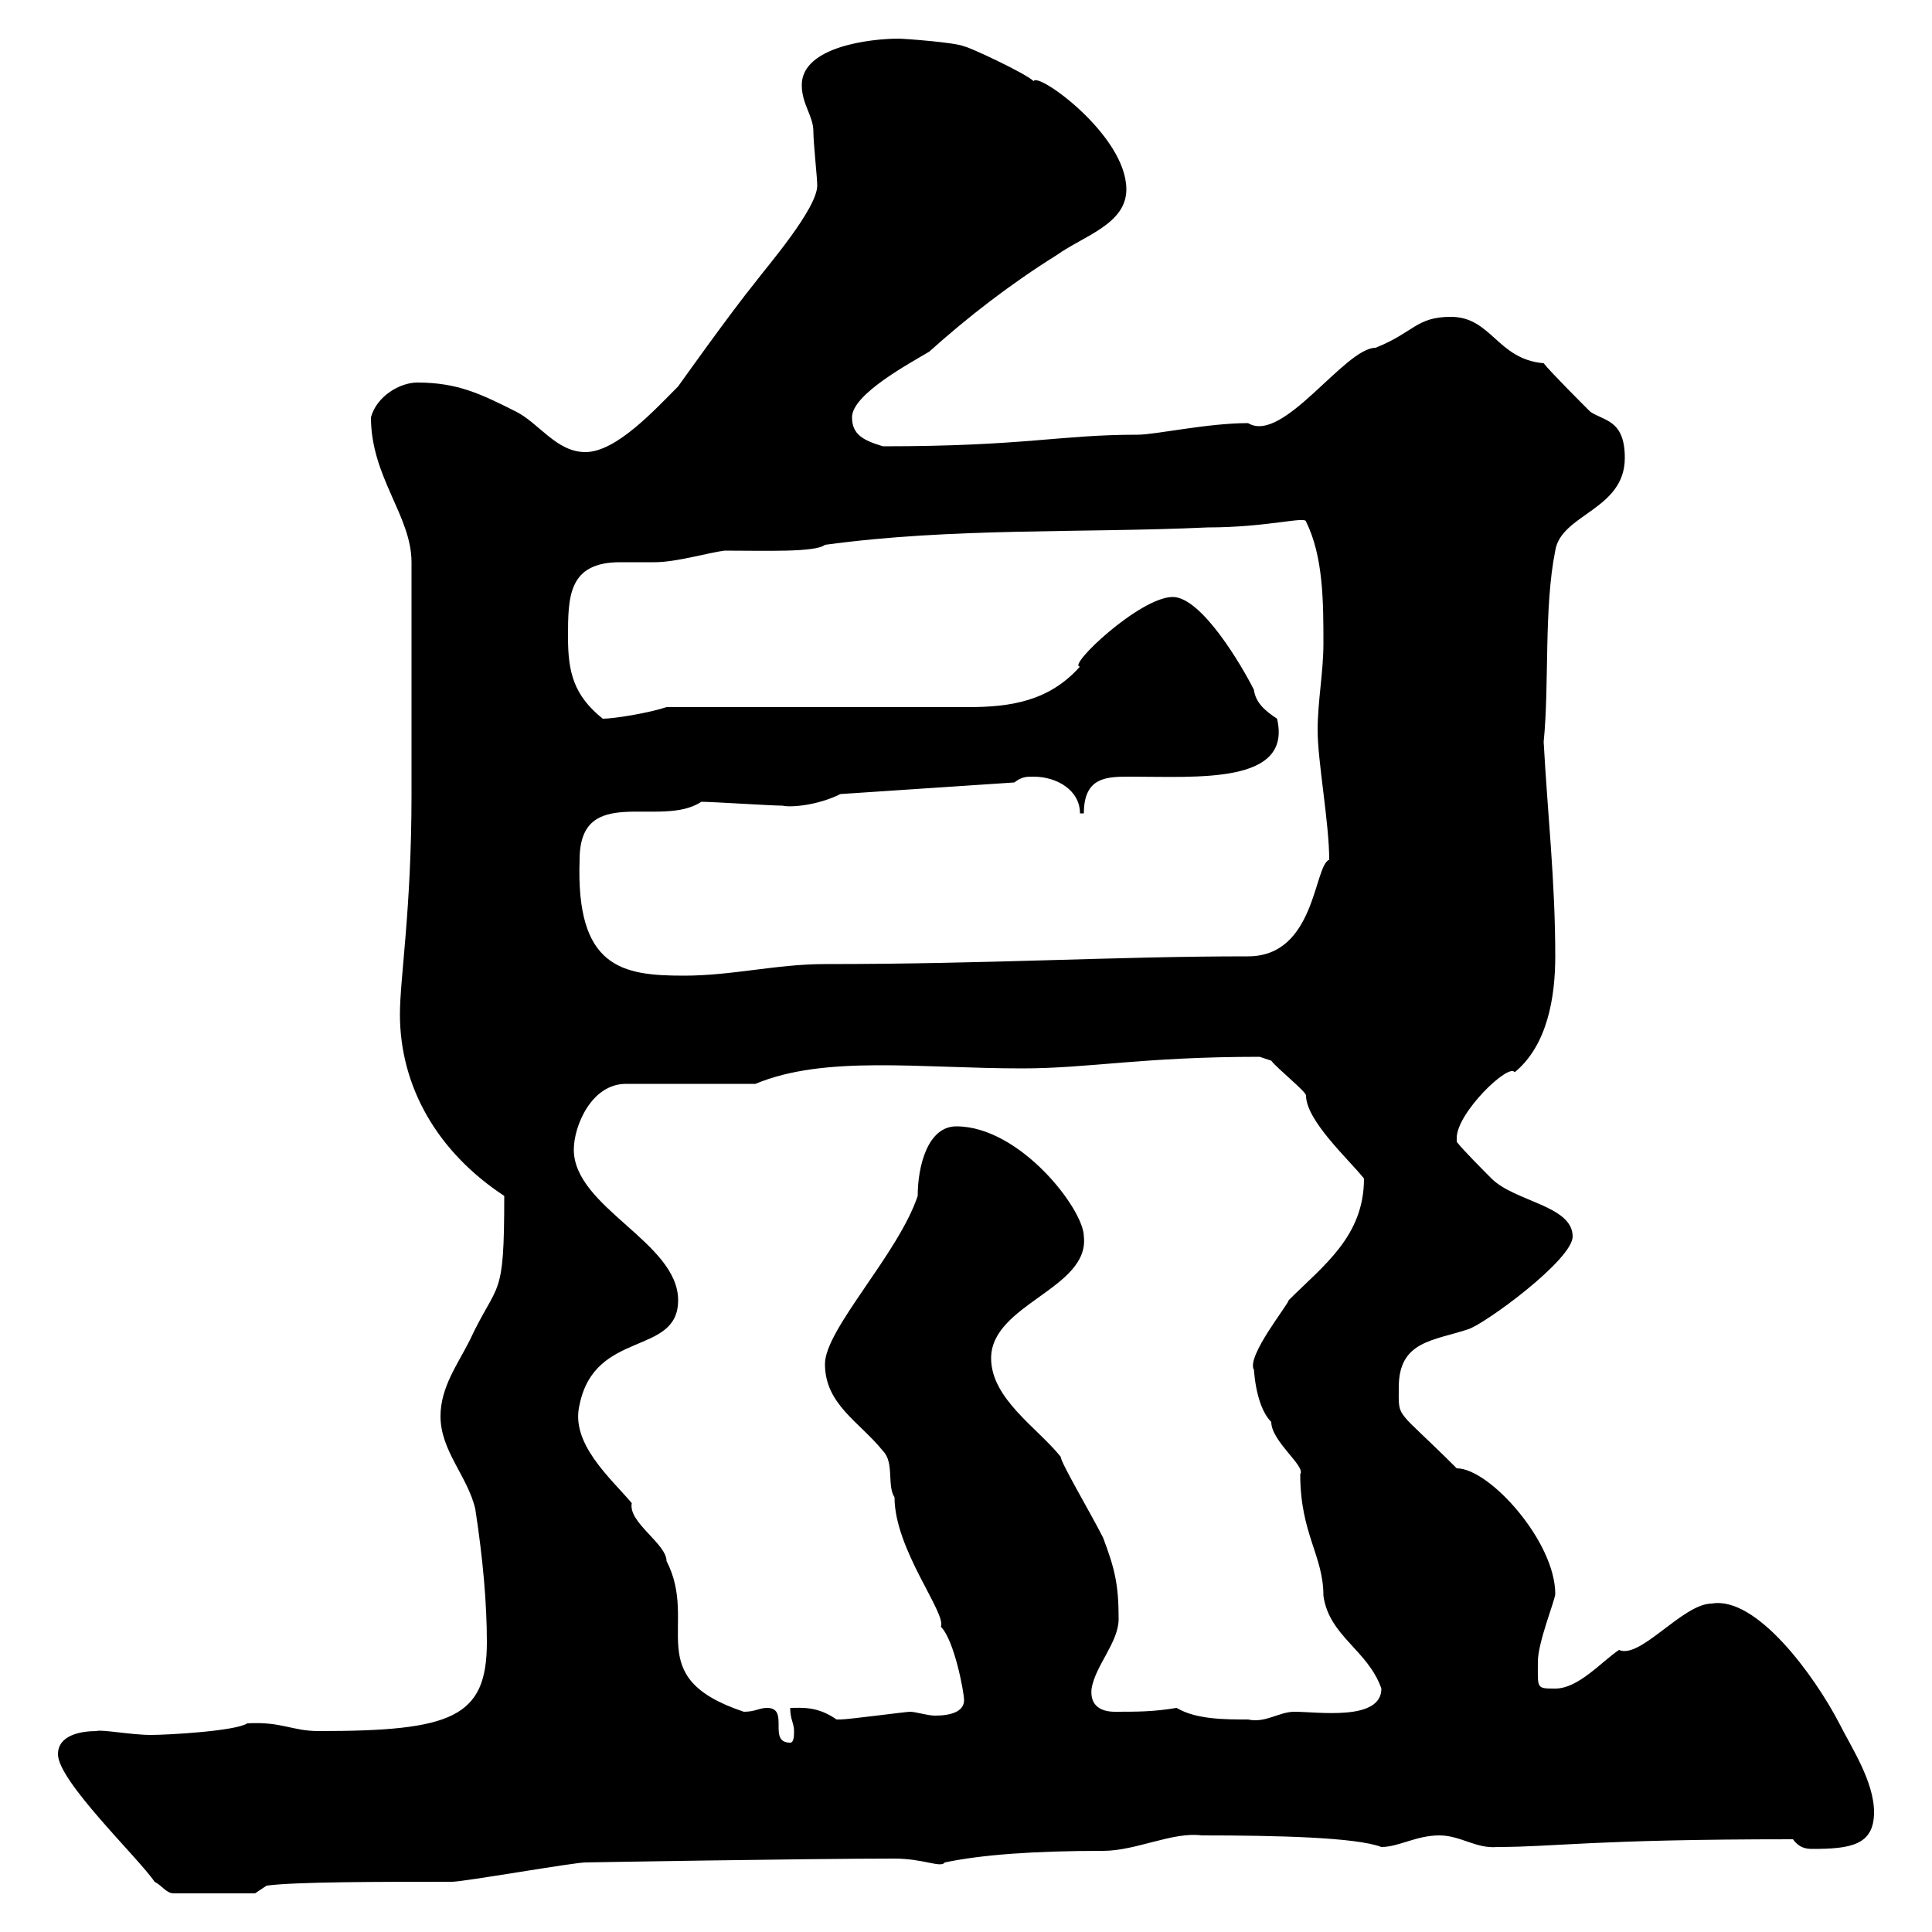 <svg xmlns="http://www.w3.org/2000/svg" xmlns:xlink="http://www.w3.org/1999/xlink" width="300" height="300"><path d="M9 272.40C9 276.60 21.60 288.60 24 292.20C25.20 292.80 25.80 294 27 294L39.60 294L41.40 292.80C45.90 292.20 58.80 292.20 70.20 292.20C72 292.20 89.10 289.20 90.90 289.20C90.60 289.20 125.10 288.60 138.90 288.60C143.40 288.60 146.10 290.10 146.70 289.20C152.40 288 160.50 287.40 171.30 287.40C176.40 287.40 182.10 284.40 186.60 285C198.30 285 210.60 285.30 214.50 286.80C217.20 286.80 219.90 285 223.50 285C226.80 285 229.20 287.10 232.50 286.80C241.50 286.80 247.20 285.60 278.40 285.60C279.30 286.80 280.20 287.10 281.40 287.10C287.40 287.10 291 286.50 291 281.40C291 276.60 287.40 271.20 285.60 267.60C281.70 260.10 272.70 247.80 265.80 249C261.30 249 254.70 257.70 251.40 256.20C248.70 258 245.10 262.20 241.50 262.20C238.50 262.20 238.80 262.20 238.80 258C238.80 255 241.50 248.40 241.50 247.50C241.50 239.40 231.30 228 226.20 228C216.60 218.40 217.20 220.50 217.20 215.40C217.20 208.20 222.60 208.20 228 206.40C230.70 205.50 244.20 195.60 244.20 192C244.20 187.20 235.20 186.60 231.60 183C230.70 182.10 227.10 178.50 226.20 177.30C226.20 177.30 226.20 176.70 226.20 176.70C226.20 172.80 234.30 165 235.20 166.50C240.30 162.30 241.50 154.80 241.50 148.50C241.50 136.80 240.30 126.30 239.70 115.20C240.60 106.20 239.70 94.50 241.50 85.50C242.40 79.80 252.30 79.20 252.30 71.10C252.30 65.10 249 65.40 246.90 63.90C246 63 240.60 57.60 239.70 56.40C232.50 55.80 231.60 49.20 225.30 49.20C219.90 49.20 219.60 51.60 213.60 54C208.80 54 199.20 69 193.80 65.70C187.50 65.70 179.40 67.50 176.70 67.50C164.40 67.50 159.30 69.30 137.10 69.30C134.10 68.40 132.30 67.50 132.30 64.80C132.30 61.20 141.30 56.40 144.30 54.60C150.30 49.20 156.90 44.10 164.10 39.60C168.30 36.60 174.90 34.80 174.90 29.40C174.90 21 161.10 11.10 160.50 12.60C159.30 11.40 150.30 7.20 149.70 7.20C148.50 6.60 140.40 6 139.50 6C135.30 6 124.50 7.20 124.50 13.20C124.50 16.20 126.30 18 126.30 20.40C126.30 22.20 126.90 27.60 126.90 28.80C126.90 32.40 119.10 41.40 117.30 43.80C113.40 48.60 105.30 60 105.30 60C101.70 63.60 95.70 70.20 90.90 70.20C86.40 70.20 83.70 65.70 80.10 63.90C74.70 61.20 71.10 59.40 64.80 59.40C62.10 59.40 58.50 61.50 57.60 64.80C57.60 74.10 63.90 80.10 63.90 87.30L63.90 123.30C63.90 141.30 62.10 151.80 62.10 157.50C62.10 168.60 67.80 178.80 78.30 185.70C78.30 202.20 77.40 198.60 72.90 208.20C71.10 211.80 68.40 215.40 68.40 219.90C68.40 225.30 72.60 229.20 73.80 234.30C75 242.10 75.60 249 75.60 255C75.60 266.70 70.20 268.80 49.50 268.80C45.30 268.80 43.80 267.30 38.40 267.60C36.60 268.80 26.10 269.40 23.40 269.40C20.40 269.40 15.60 268.50 15 268.80C12.60 268.80 9 269.40 9 272.40ZM119.10 265.20C117.90 265.20 117.30 265.80 115.50 265.80C99.30 260.40 108.60 252.30 103.50 242.40C103.50 239.70 97.50 236.40 98.10 233.40C94.80 229.50 88.50 224.10 90 218.10C92.40 206.40 105.30 210.60 105.30 201.90C105.30 192.90 89.10 187.50 89.10 178.50C89.10 174.90 91.80 168.30 97.20 168.30L117.30 168.30C128.10 163.80 142.80 165.90 158.70 165.90C169.20 165.90 177.30 164.10 195.60 164.10C195.60 164.10 197.40 164.70 197.40 164.70C198.30 165.90 202.80 169.50 202.80 170.10C202.80 174 209.40 180 211.80 183C211.80 192 205.50 196.50 200.10 201.90C200.10 202.50 193.50 210.60 194.70 212.70C194.70 211.50 194.70 218.10 197.40 220.80C197.40 223.80 202.80 227.70 201.90 228.90C201.90 238.20 205.50 241.50 205.50 247.80C206.40 254.10 212.40 256.20 214.50 262.20C214.50 267.30 204.60 265.80 201 265.80C198.60 265.80 196.50 267.60 193.80 267C190.20 267 185.70 267 182.70 265.20C179.10 265.80 176.70 265.80 173.10 265.80C171 265.80 169.20 264.90 169.50 262.20C170.10 258.60 173.70 255 173.70 251.40C173.70 246 173.10 243.60 171.30 238.80C169.50 235.20 164.70 227.10 164.70 226.20C161.10 221.70 153.90 217.20 153.90 210.90C153.90 202.50 169.20 200.10 168.30 192C168.30 187.80 158.40 174.90 148.50 174.90C144 174.90 142.50 181.20 142.50 185.70C139.50 194.70 128.10 206.40 128.10 211.80C128.10 218.10 133.50 220.80 137.10 225.30C138.90 227.10 137.70 230.70 138.90 232.50C138.90 240.60 147 250.50 146.10 252.60C148.20 254.70 149.70 262.80 149.70 264C149.70 265.80 147.60 266.40 145.20 266.40C144 266.40 142.20 265.80 141.30 265.80C140.70 265.80 131.70 267 130.50 267C130.50 267 130.50 267 129.90 267C126.90 264.90 124.50 265.20 122.70 265.20C122.70 267 123.30 267.60 123.30 268.80C123.30 269.40 123.30 270.60 122.70 270.60C119.10 270.60 122.70 265.20 119.10 265.20ZM90 133.50C90 121.50 102.60 128.70 108.90 124.50C110.70 124.50 119.70 125.10 121.50 125.10C122.70 125.40 126.90 125.10 130.50 123.30L157.50 121.50C158.70 120.60 159.30 120.60 160.50 120.60C164.10 120.60 167.70 122.70 167.70 126.30L168.30 126.30C168.30 120.60 171.90 120.60 175.50 120.60C186 120.60 200.70 121.80 198.30 111.60C196.50 110.40 195 109.20 194.70 107.10C192.90 103.50 186.60 92.70 182.10 92.70C177 92.70 165.60 103.50 167.70 103.50C162.90 108.90 156.90 109.80 150.30 109.80L103.50 109.80C100.80 110.70 95.40 111.60 93.60 111.60C89.10 108 88.20 104.40 88.20 99C88.20 92.70 88.20 87.30 96.30 87.30C98.10 87.30 100.20 87.30 101.70 87.30C105 87.30 110.10 85.80 112.50 85.50C118.80 85.50 126.60 85.80 128.10 84.60C147.90 81.90 167.70 82.80 187.50 81.90C196.80 81.90 202.80 80.10 202.80 81C205.50 86.40 205.50 93.60 205.50 99.90C205.50 104.40 204.60 108.90 204.60 113.40C204.60 118.20 206.40 127.80 206.40 133.50C204 134.40 204.30 148.50 193.80 148.50C172.80 148.50 153.90 149.70 128.10 149.70C120.60 149.70 113.70 151.50 106.20 151.50C96.60 151.50 89.40 150.30 90 133.50Z"/></svg>